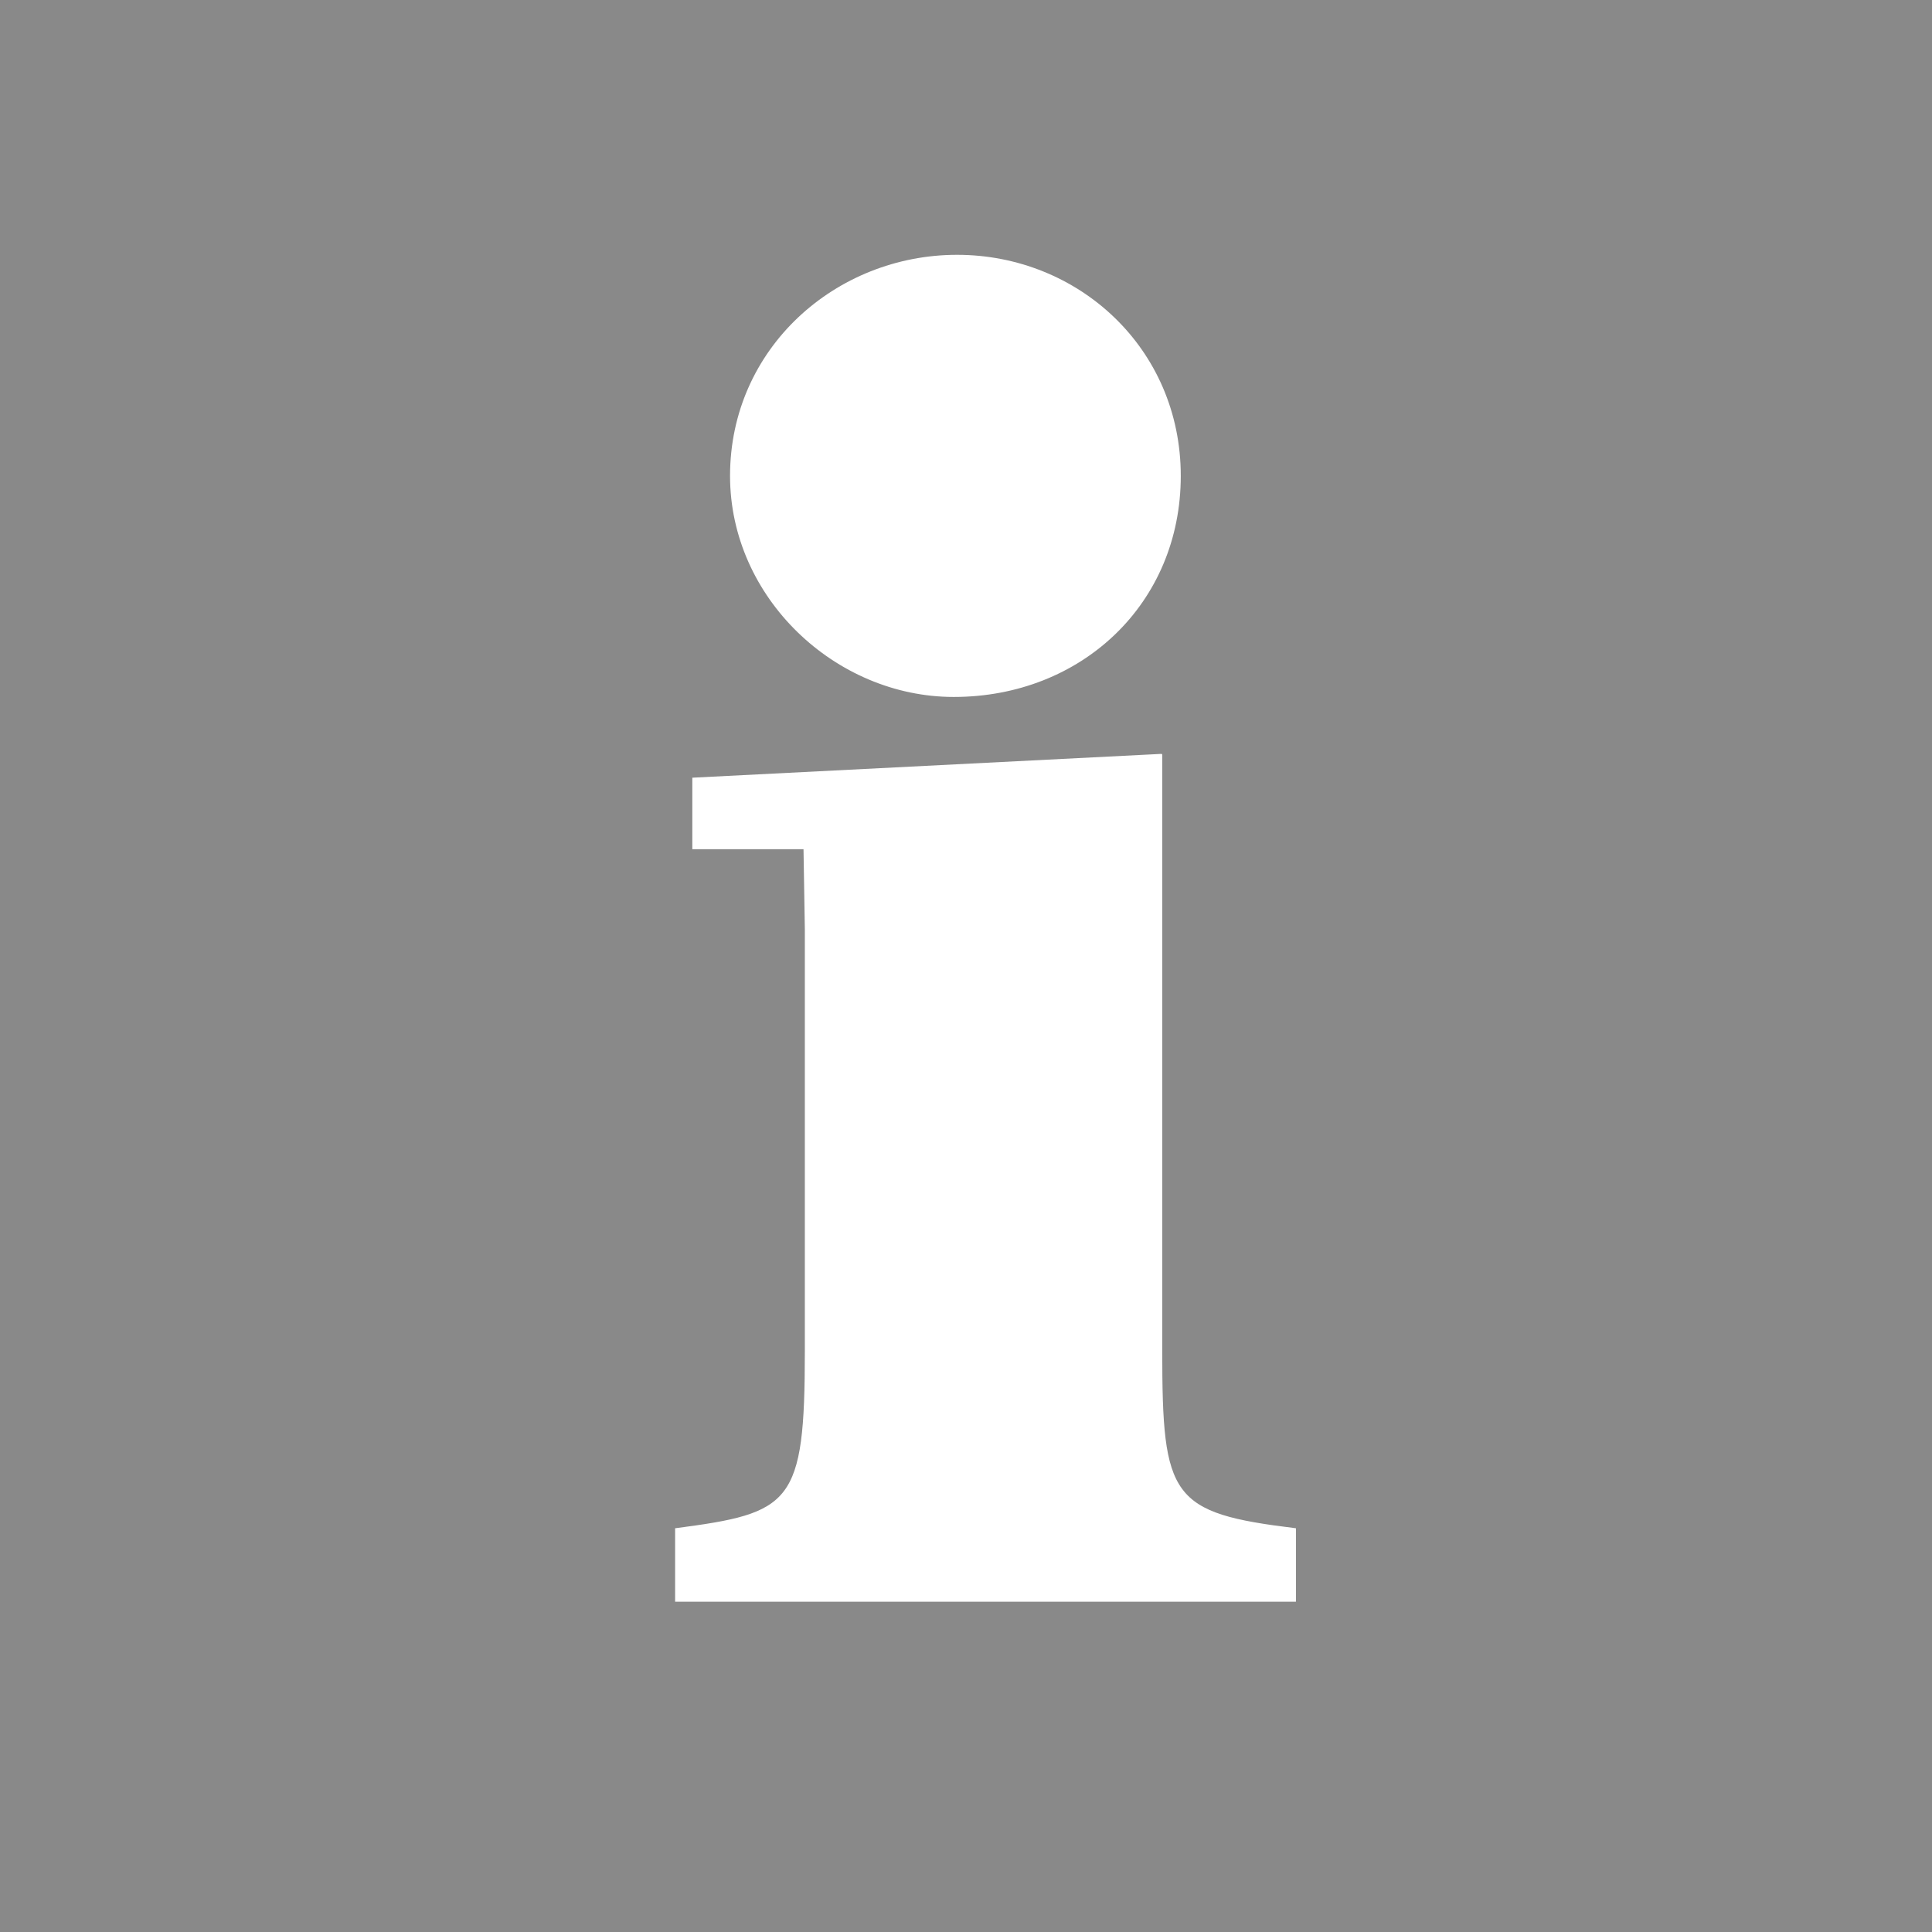 <?xml version="1.0" encoding="UTF-8"?><svg id="_レイヤー_2" xmlns="http://www.w3.org/2000/svg" viewBox="0 0 29.19 29.19"><defs><style>.cls-1{fill:#fff;}.cls-2{fill:#898989;}</style></defs><g id="Icon"><rect class="cls-2" width="29.19" height="29.19"/><path class="cls-1" d="m17.56,11.4v9.01c0,2.22.13,2.45,2.02,2.68v1.11h-9.38v-1.11c1.76-.23,1.96-.36,1.96-2.68v-6.37l-.02-1.21h-1.68v-1.08l7.09-.36Zm-3.15-.87c-1.79,0-3.38-1.5-3.38-3.34,0-1.93,1.6-3.34,3.43-3.34s3.38,1.41,3.38,3.34-1.5,3.34-3.43,3.34Z"/></g></svg>